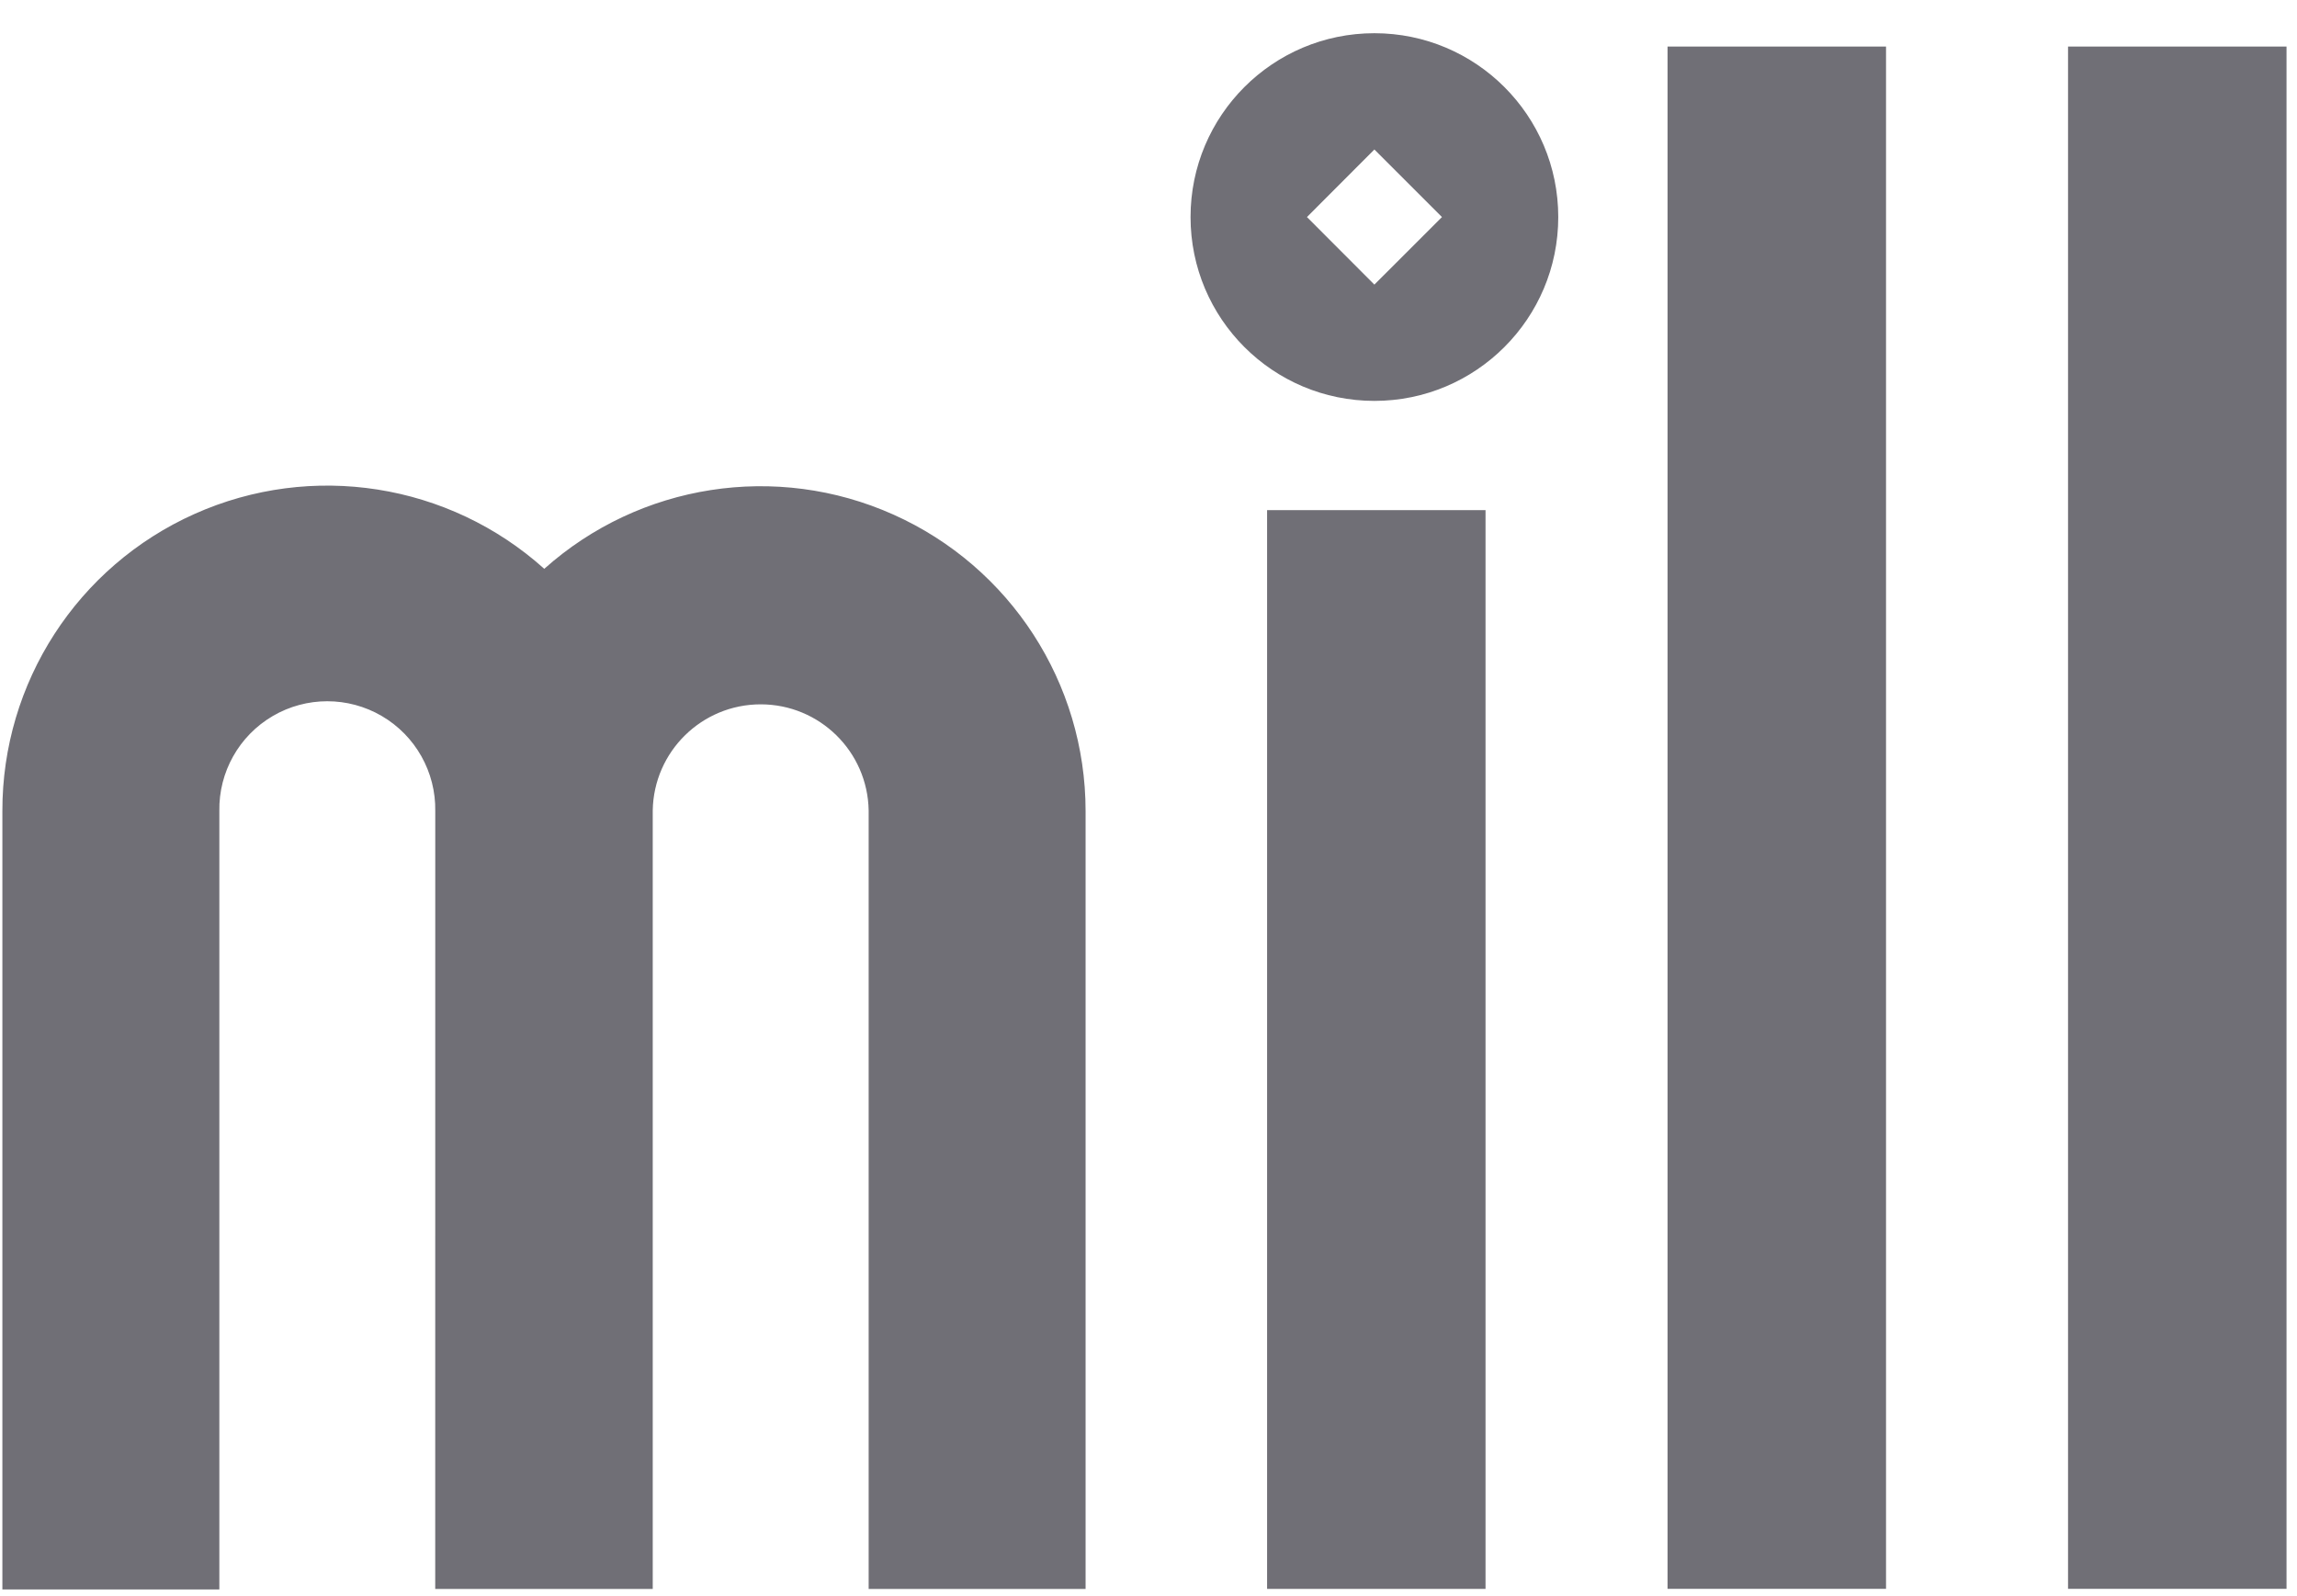 <svg width="59" height="41" viewBox="0 0 59 41" fill="none" xmlns="http://www.w3.org/2000/svg">
<g clip-path="url(#clip0_3832_190664)">
<path d="M58.731 1.195H53.119V40.809H58.731V1.195ZM48.444 1.195H42.832V40.809H48.444V1.195ZM38.157 13.103H32.546V40.81H38.157V13.104V13.103ZM35.302 7.31L33.57 5.575L35.302 3.84L37.038 5.575L35.302 7.31ZM35.302 0.853C32.694 0.853 30.58 2.967 30.58 5.575C30.58 8.183 32.694 10.297 35.302 10.297C37.91 10.297 40.025 8.183 40.025 5.575C40.025 2.967 37.91 0.853 35.302 0.853ZM11.179 40.812H16.766V20.816C16.792 19.303 18.026 18.091 19.539 18.091C21.052 18.091 22.286 19.303 22.312 20.816V40.812H27.884V20.833C27.884 17.543 25.951 14.561 22.948 13.217C19.945 11.873 16.433 12.418 13.98 14.61C11.527 12.407 8.008 11.854 4.998 13.2C1.989 14.545 0.054 17.536 0.061 20.833V40.825H5.634V20.833C5.616 19.831 6.141 18.897 7.006 18.391C7.871 17.885 8.942 17.885 9.807 18.391C10.672 18.897 11.197 19.831 11.18 20.833L11.179 40.812Z" fill="#706F76"/>
</g>
<defs>
<clipPath id="clip0_3832_190664">
<rect width="58.734" height="40" fill="white" transform="translate(0.061 0.853)"/>
</clipPath>
</defs>
</svg>
